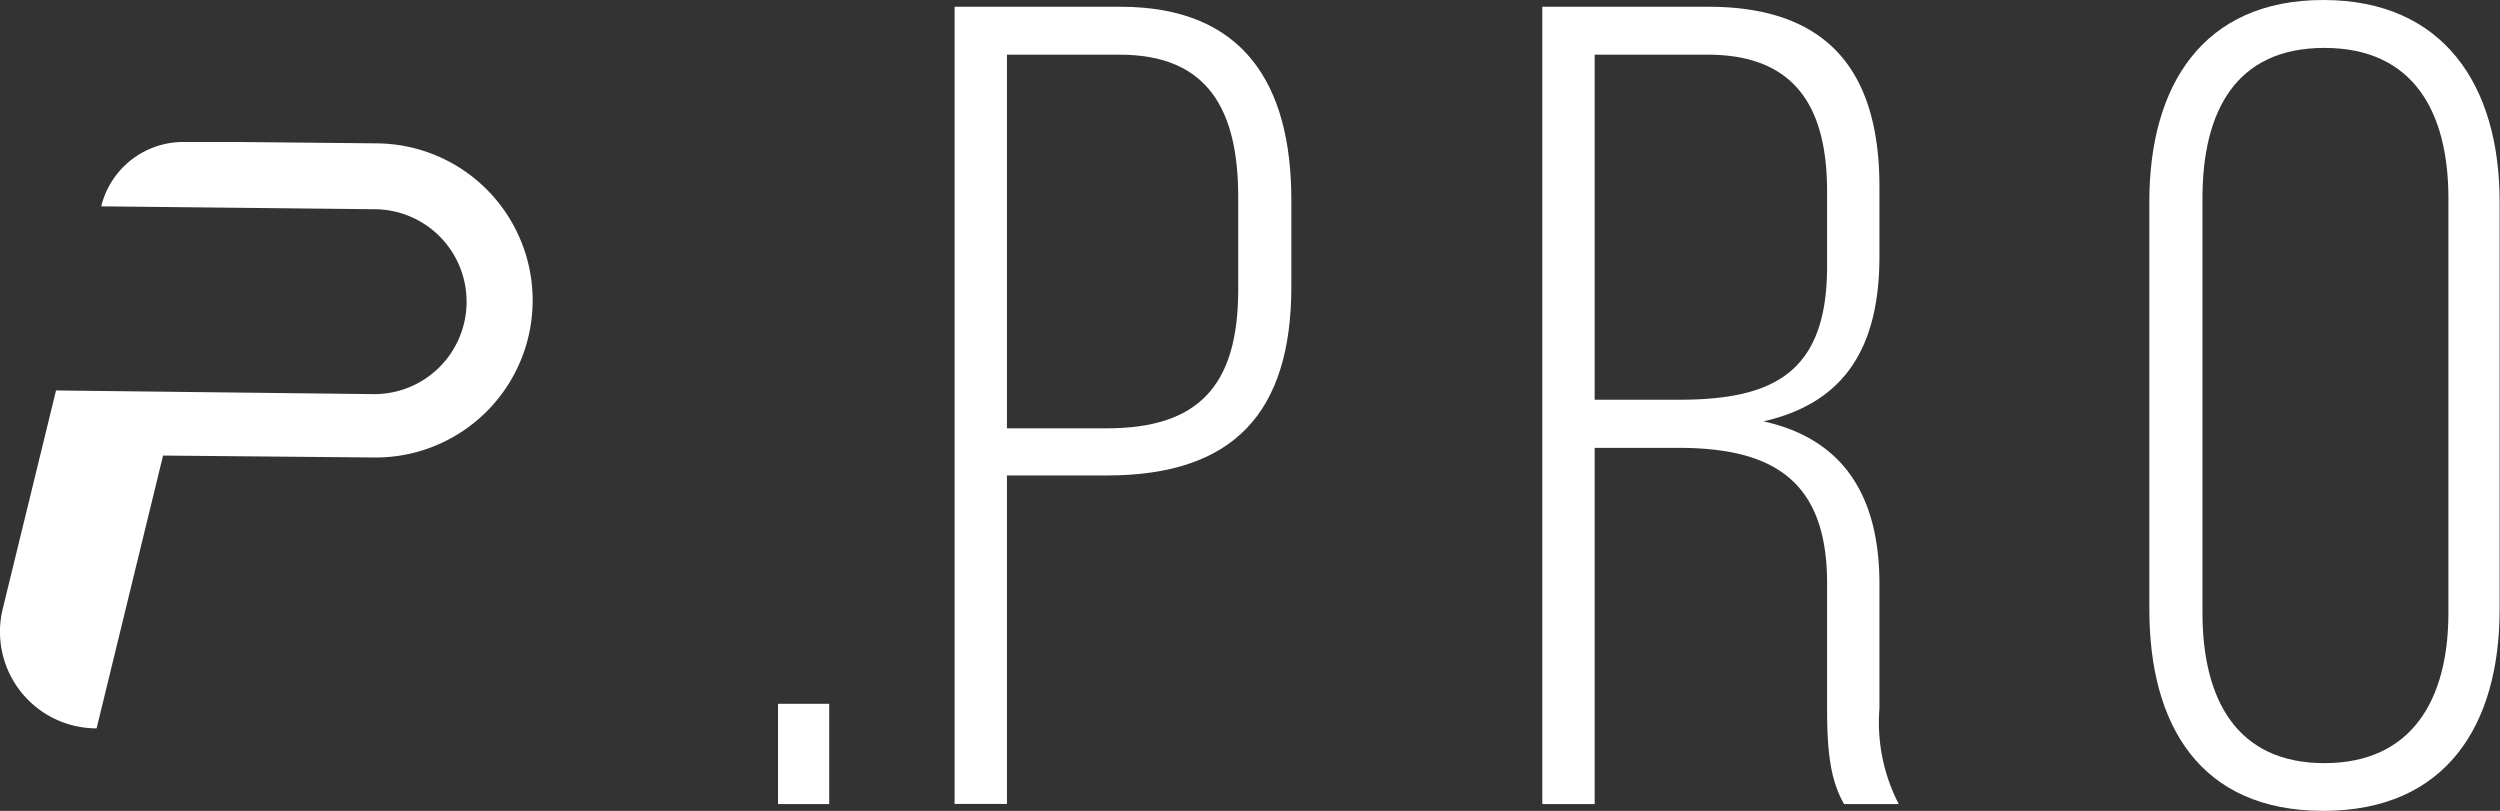 <svg xmlns="http://www.w3.org/2000/svg" viewBox="0 0 129.4 41.97"><rect x="0" y="0" width="129.4" height="41.97" fill="#333333" stroke="none"/><defs><style>.cls-1{fill:#fff;}</style></defs><g id="レイヤー_2" data-name="レイヤー 2"><g id="レイヤー_2-2" data-name="レイヤー 2"><path class="cls-1" d="M42.92,36.43v5.19H40.27V36.43Z"/><path class="cls-1" d="M58,.35c6.36,0,8.84,4,8.84,10v4.48c0,6.54-3,9.78-9.55,9.78H52.12v17H49.41V.35Zm-.71,21.82C62,22.17,64.09,20,64.09,15V10.2c0-4.48-1.54-7.37-6.13-7.37H52.12V22.17Z"/><path class="cls-1" d="M88.43.35c6.31,0,8.85,3.48,8.85,9.32v3.59c0,4.84-1.89,7.61-6,8.55,4.25.94,6,4,6,8.43v6.43a9.2,9.2,0,0,0,1,4.95H95.45c-.71-1.24-.88-2.71-.88-4.95V30.18c0-5.48-3-7-7.73-7h-4.3V41.62H79.83V.35ZM86.9,20.69c4.84,0,7.67-1.35,7.67-6.9V9.9c0-4.42-1.71-7.07-6.19-7.07H82.54V20.69Z"/><path class="cls-1" d="M111.25,10.43c0-6,2.77-10.43,9-10.43s9.13,4.42,9.13,10.43V31.54c0,6-2.77,10.43-9.13,10.43s-9-4.42-9-10.43ZM114,31.72c0,4.48,1.77,7.78,6.31,7.78s6.42-3.3,6.42-7.78V10.26c0-4.48-1.82-7.78-6.42-7.78S114,5.78,114,10.26Z"/><path class="cls-1" d="M19.52,7.42l-7.11-.07-2.89,0a4.37,4.37,0,0,0-4.28,3.33h0l14.17.15a4.78,4.78,0,0,1,4.74,4.83h0a4.78,4.78,0,0,1-4.83,4.74L2.9,20.21.15,31.48A5,5,0,0,0,5,37.7H5L8.44,23.58l11,.1a8.13,8.13,0,1,0,0-16.26Z"/></g></g></svg>